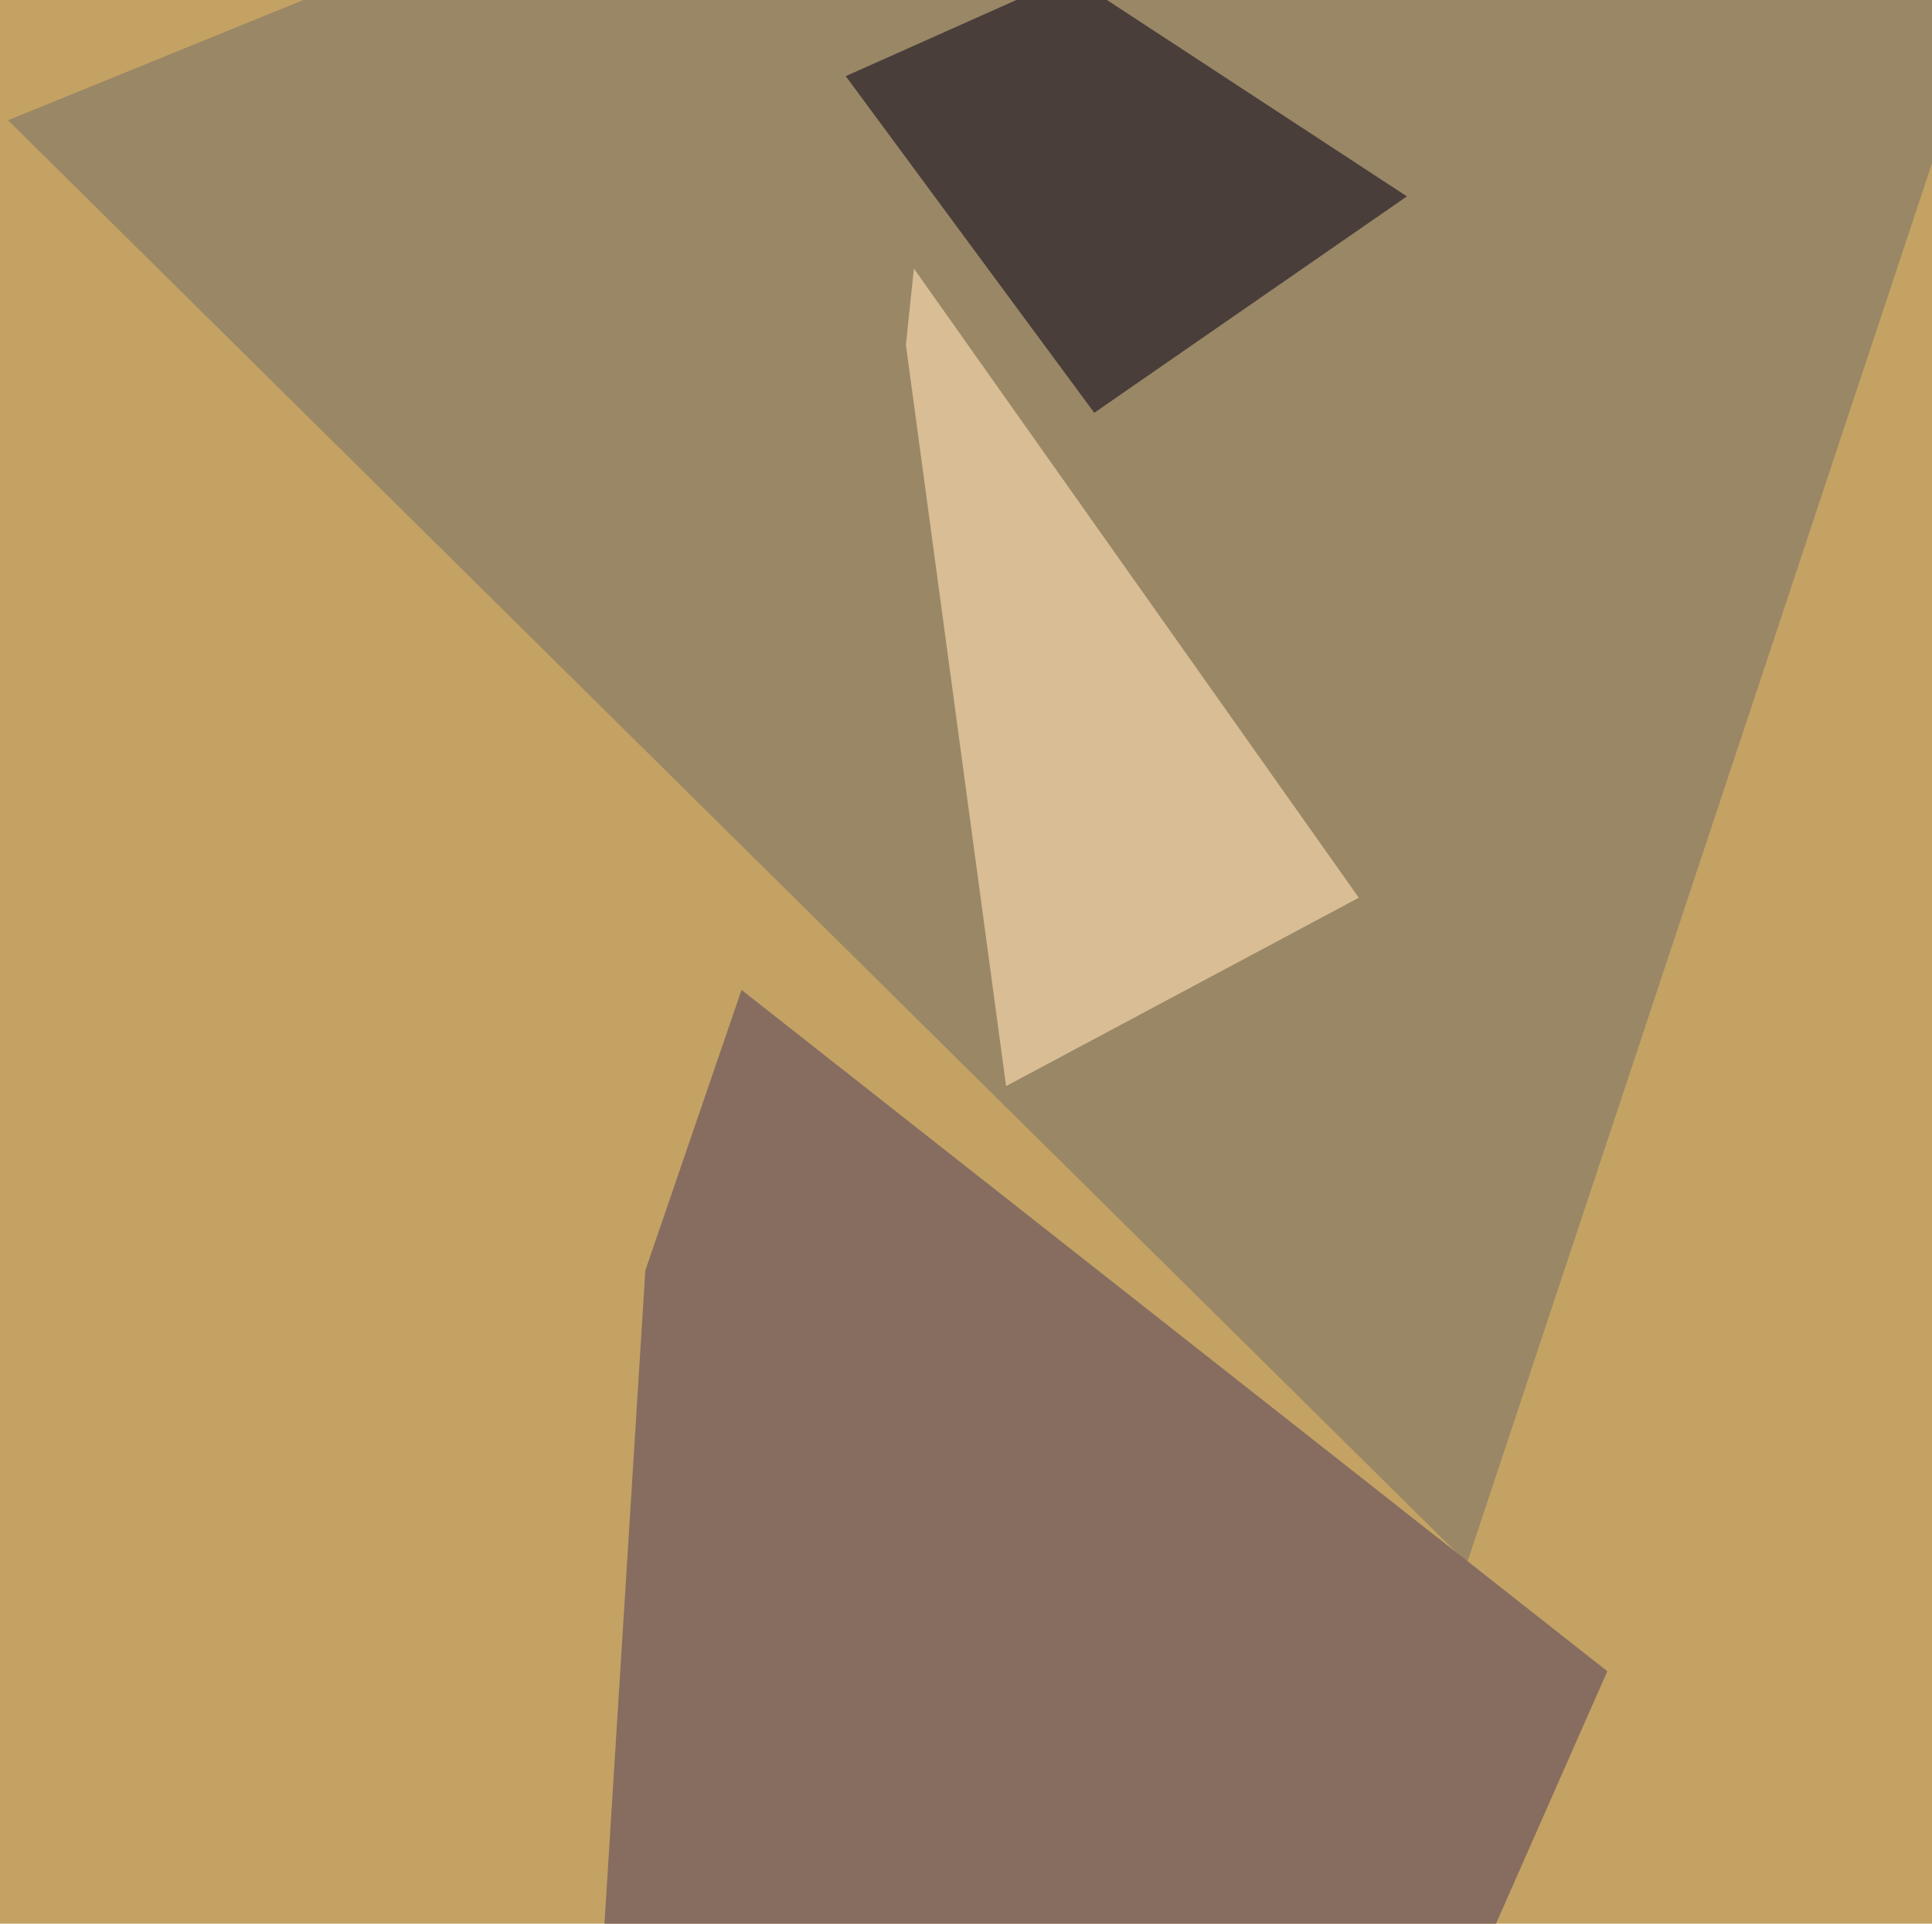 <svg xmlns="http://www.w3.org/2000/svg" width="482px" height="480px">
  <rect width="482" height="480" fill="rgb(196,162,99)"/>
  <polygon points="366,390 2,30 562,-198 548,-158" fill="rgb(153,135,102)"/>
  <polygon points="273,103 211,19 267,-6 351,49" fill="rgb(73,62,58)"/>
  <polygon points="339,224 251,271 226,86 228,67" fill="rgb(216,189,149)"/>
  <polygon points="401,417 114,1068 161,317 185,247" fill="rgb(134,109,96)"/>
</svg>